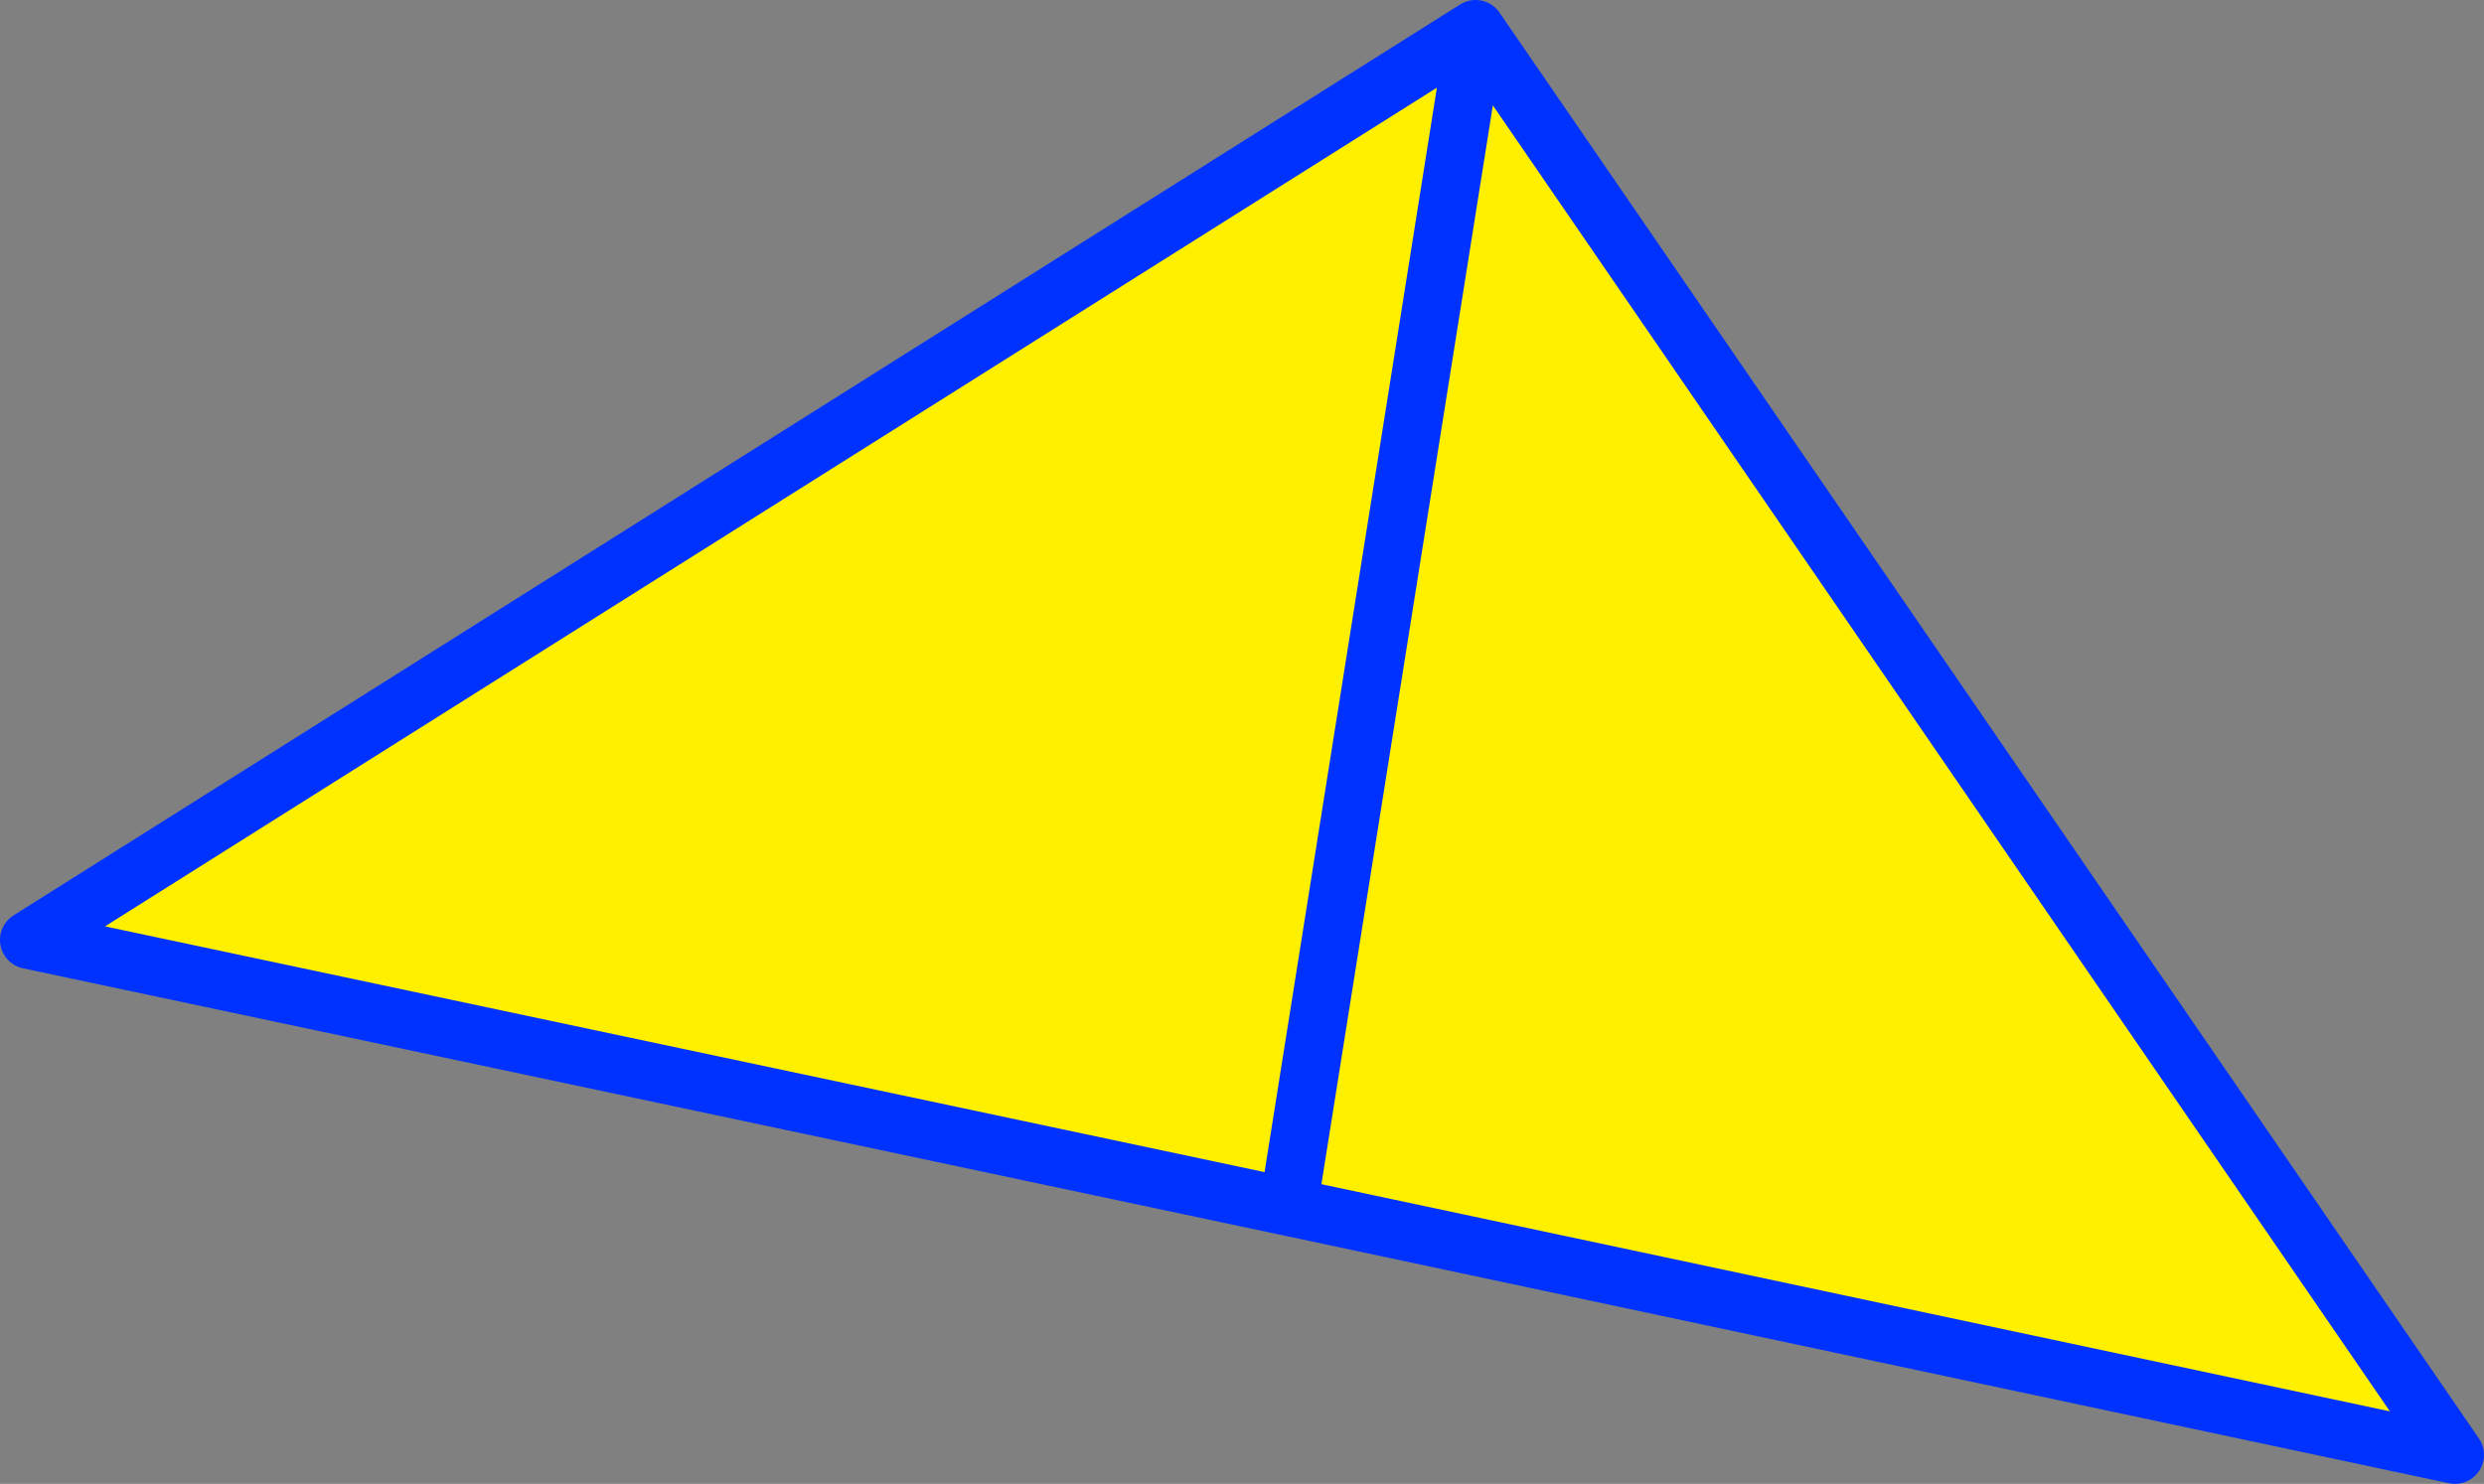 <?xml version="1.0" encoding="UTF-8" standalone="no"?>
<svg xmlns:xlink="http://www.w3.org/1999/xlink" height="51.15px" width="85.6px" xmlns="http://www.w3.org/2000/svg">
  <rect width="100%" height="100%" fill="#808080" stroke="none"/>
  <g transform="matrix(1.0, 0.0, 0.0, 1.0, -319.8, -178.15)">
    <path d="M364.2 219.75 L320.8 210.55 370.65 179.15 404.4 228.3 364.2 219.75 370.65 179.15 364.2 219.75" fill="#fff000" fill-rule="evenodd" stroke="none"/>
    <path d="M364.2 219.75 L320.8 210.55 370.65 179.15 404.4 228.3 364.2 219.75 370.65 179.15" fill="none" stroke="#0032ff" stroke-linecap="round" stroke-linejoin="round" stroke-width="2.0"/>
  </g>
</svg>
